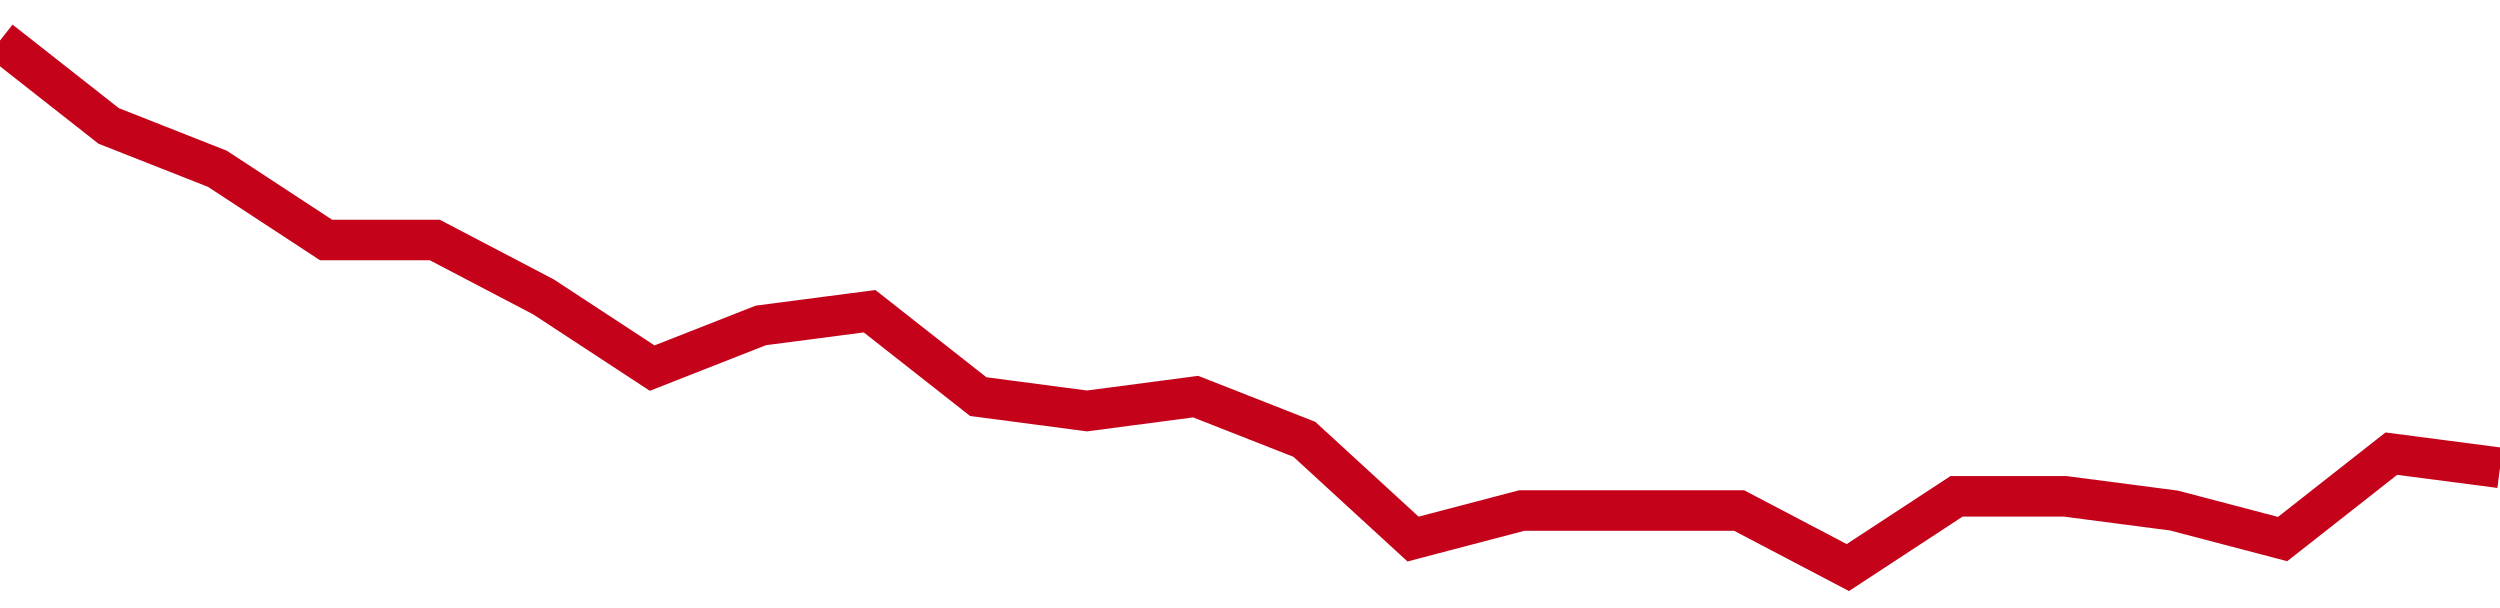 <!-- Generated with https://github.com/jxxe/sparkline/ --><svg viewBox="0 0 185 45" class="sparkline" xmlns="http://www.w3.org/2000/svg"><path class="sparkline--fill" d="M 0 3 L 0 3 L 8.043 9.32 L 16.087 12.49 L 24.13 17.76 L 32.174 17.76 L 40.217 21.97 L 48.261 27.24 L 56.304 24.08 L 64.348 23.03 L 72.391 29.35 L 80.435 30.41 L 88.478 29.35 L 96.522 32.51 L 104.565 39.89 L 112.609 37.78 L 120.652 37.78 L 128.696 37.78 L 136.739 42 L 144.783 36.73 L 152.826 36.73 L 160.87 37.78 L 168.913 39.89 L 176.957 33.57 L 185 34.62 V 45 L 0 45 Z" stroke="none" fill="none" ></path><path class="sparkline--line" d="M 0 3 L 0 3 L 8.043 9.32 L 16.087 12.49 L 24.13 17.76 L 32.174 17.76 L 40.217 21.97 L 48.261 27.24 L 56.304 24.08 L 64.348 23.03 L 72.391 29.35 L 80.435 30.41 L 88.478 29.35 L 96.522 32.51 L 104.565 39.89 L 112.609 37.78 L 120.652 37.78 L 128.696 37.78 L 136.739 42 L 144.783 36.73 L 152.826 36.73 L 160.87 37.78 L 168.913 39.89 L 176.957 33.57 L 185 34.62" fill="none" stroke-width="3" stroke="#C4021A" ></path></svg>